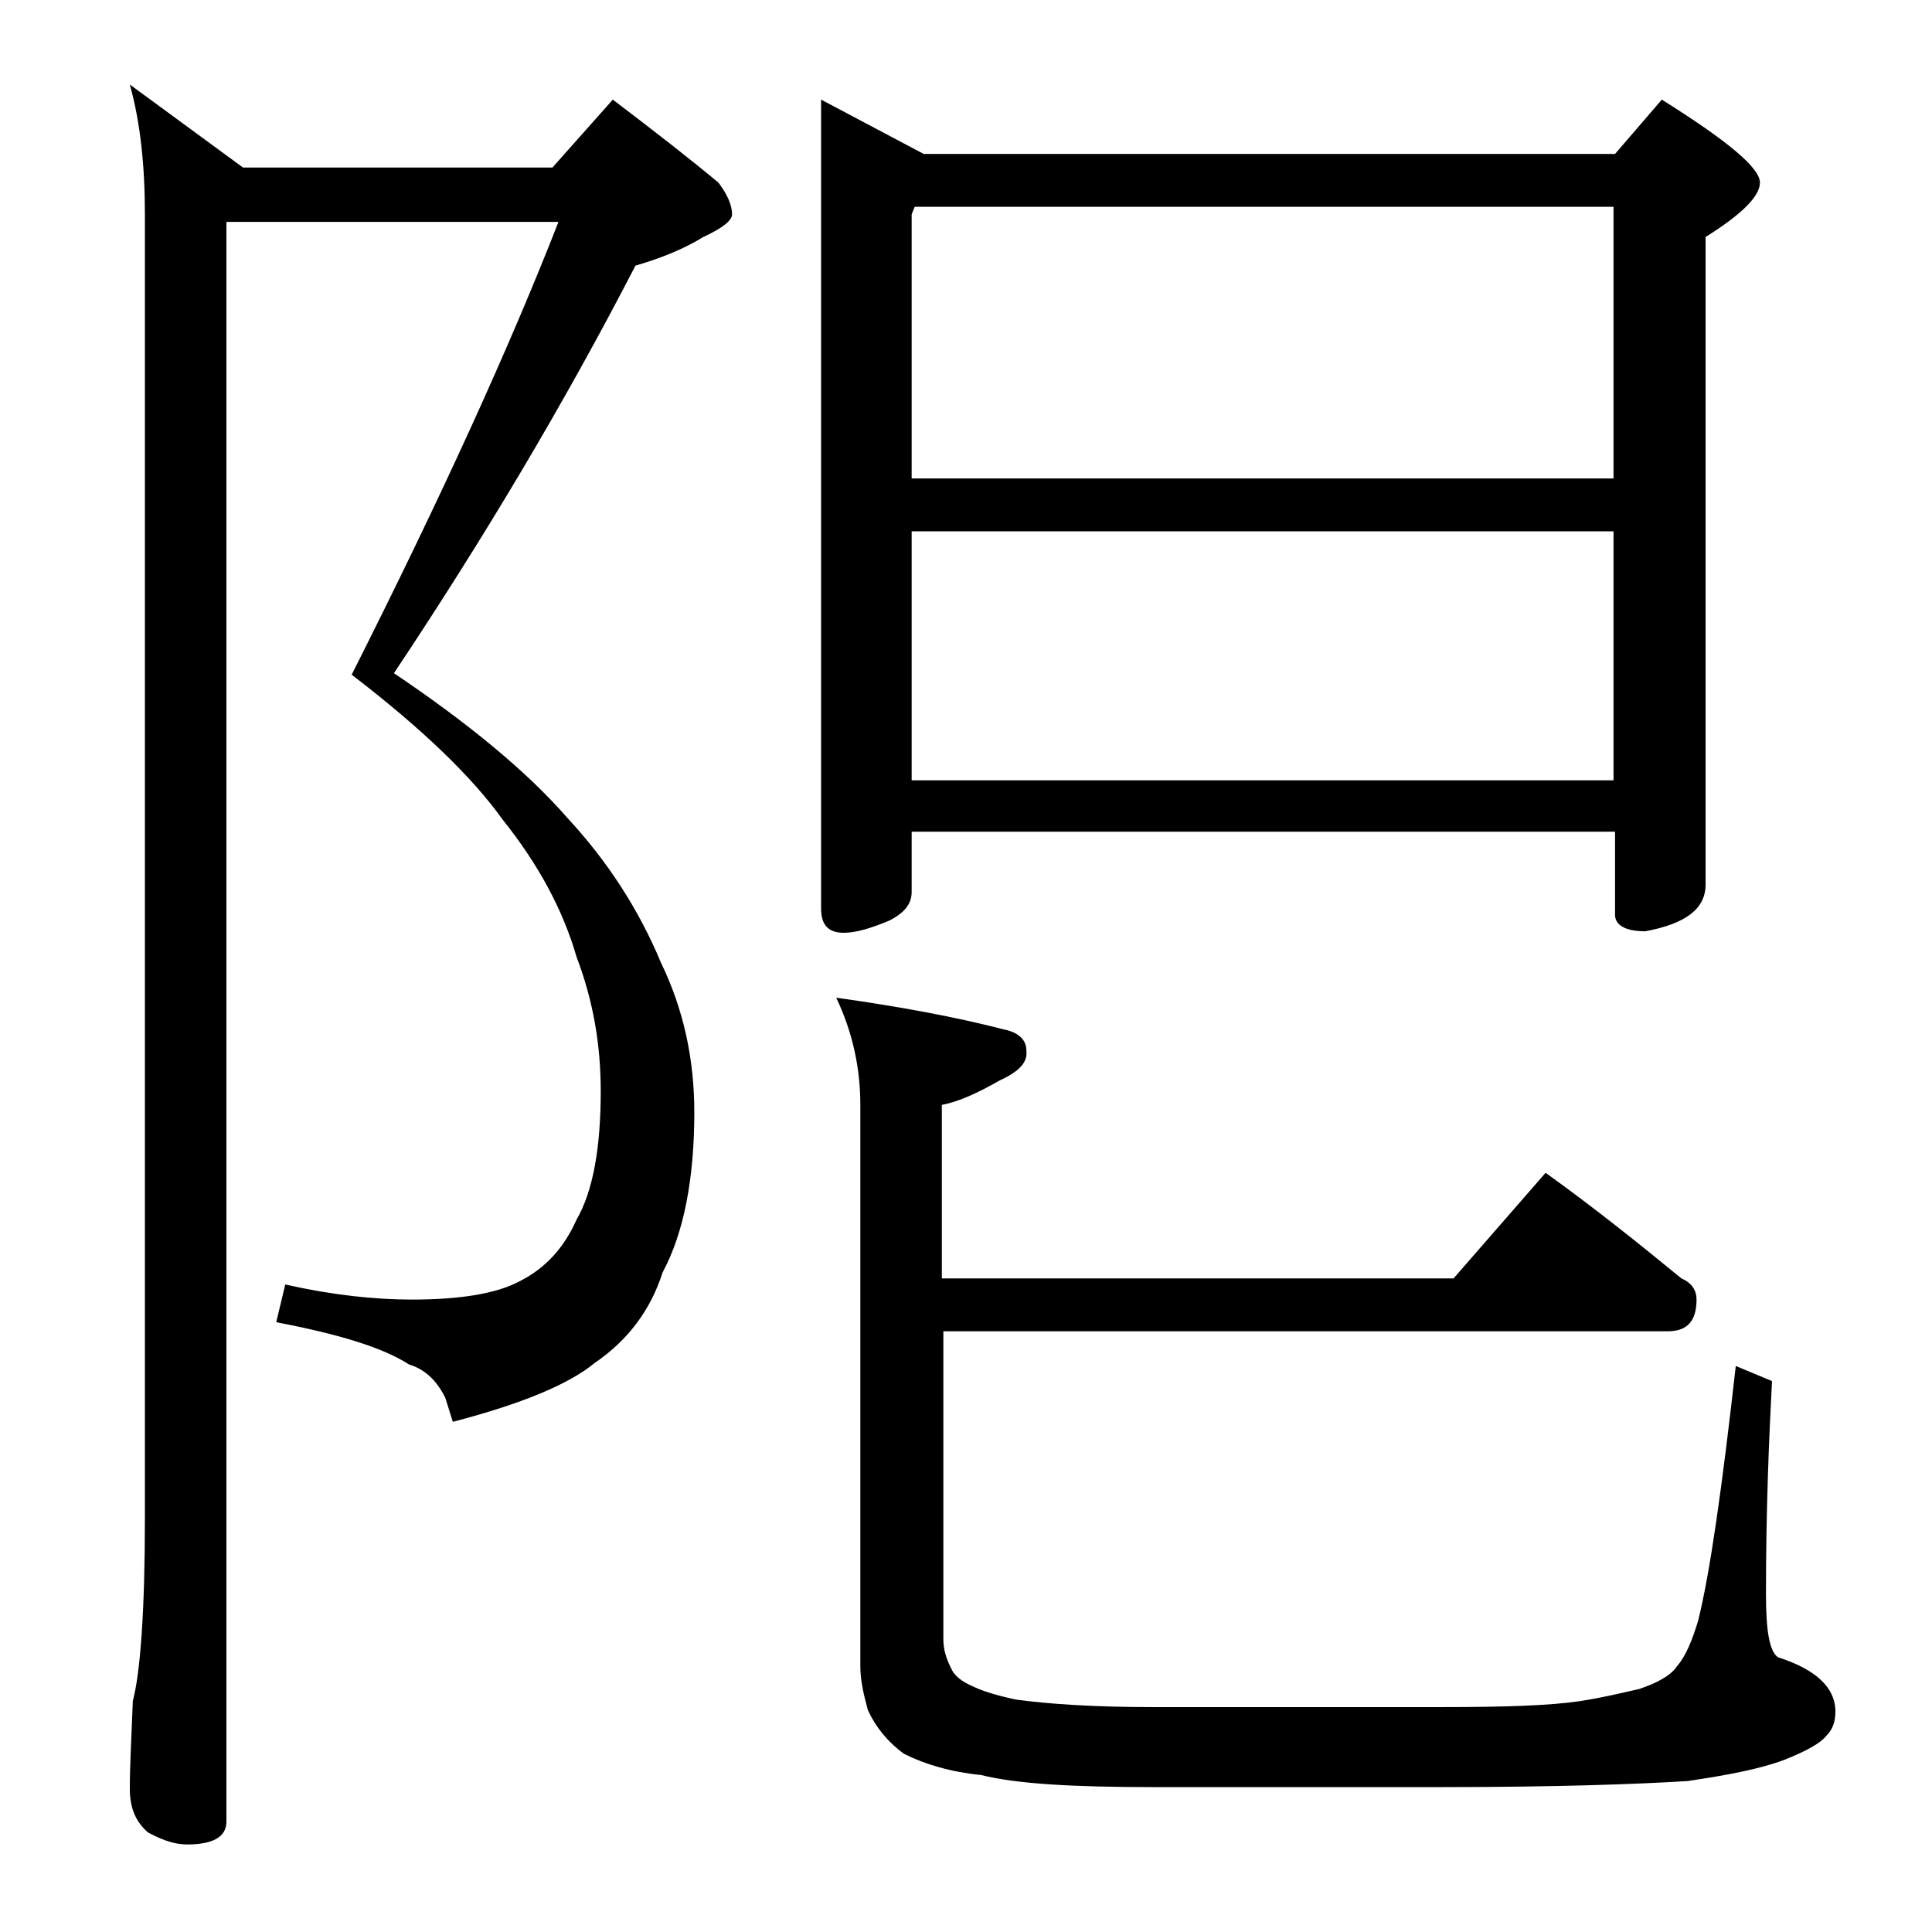 <?xml version="1.0" encoding="utf-8"?>
<!-- Generator: Adobe Illustrator 18.0.0, SVG Export Plug-In . SVG Version: 6.00 Build 0)  -->
<!DOCTYPE svg PUBLIC "-//W3C//DTD SVG 1.1//EN" "http://www.w3.org/Graphics/SVG/1.1/DTD/svg11.dtd">
<svg version="1.1" id="Layer_1" xmlns="http://www.w3.org/2000/svg" xmlns:xlink="http://www.w3.org/1999/xlink" x="0px" y="0px"
	 viewBox="0 0 128 128" enable-background="new 0 0 128 128" xml:space="preserve">
<path d="M15,14.7v106c0,1-0.9,1.5-2.6,1.5c-0.7,0-1.5-0.2-2.6-0.8c-0.8-0.7-1.2-1.6-1.2-2.9c0-1.4,0.1-3.3,0.2-5.8
	c0.5-1.9,0.8-6,0.8-12.1V14.2c0-3.2-0.3-6.1-1-8.6l7.5,5.5h20.5l4-4.5c2.9,2.2,5.2,4,7,5.5c0.6,0.8,0.9,1.5,0.9,2.1
	c0,0.4-0.6,0.9-1.9,1.5c-1.3,0.8-2.8,1.4-4.5,1.9c-4.8,9.3-10.2,18.3-16,27c4.9,3.3,8.8,6.5,11.5,9.6c2.6,2.8,4.7,6,6.2,9.6
	c1.5,3.1,2.2,6.4,2.2,9.9c0,4.4-0.7,8-2.1,10.6c-0.8,2.5-2.3,4.5-4.5,6c-1.7,1.4-4.8,2.7-9.4,3.9l-0.5-1.6c-0.6-1.2-1.4-1.9-2.4-2.2
	c-1.7-1.1-4.6-2-8.8-2.8l0.6-2.5c3.1,0.7,5.9,1,8.4,1c3.2,0,5.6-0.4,7.1-1.2c1.8-0.9,3-2.3,3.8-4.1c1.1-1.9,1.6-4.8,1.6-8.5
	c0-3.1-0.5-6-1.6-8.9c-0.9-3.1-2.5-6.1-4.9-9.1c-2-2.8-5.3-6-10-9.6C29.3,32.8,33.8,22.9,37,14.7H15z M54.4,6.6l6.8,3.6h45.8
	l3.1-3.6c4.3,2.7,6.5,4.5,6.5,5.5c0,0.9-1.2,2.1-3.6,3.6v42.9c0,1.6-1.3,2.6-4,3.1c-1.3,0-2-0.4-2-1.1v-5.5H60.4v4
	c0,0.8-0.5,1.4-1.5,1.9c-1.2,0.5-2.2,0.8-3,0.8c-1,0-1.5-0.5-1.5-1.6V6.6z M102.4,77.7c3.2,2.3,6.2,4.7,9,7c0.7,0.3,1,0.8,1,1.4
	c0,1.4-0.6,2.1-1.9,2.1h-48v20.4c0,0.7,0.2,1.3,0.5,1.9c0.2,0.5,0.7,0.9,1.4,1.2c0.6,0.3,1.5,0.6,2.9,0.9c2.2,0.3,5.2,0.5,9.1,0.5
	h19.1c4.2,0,7.2-0.1,9.2-0.4c1.3-0.2,2.6-0.5,3.9-0.8c1.2-0.4,2.1-0.9,2.5-1.5c0.6-0.7,1-1.7,1.4-3c0.8-3.2,1.6-8.9,2.5-16.9l2.4,1
	c-0.2,3.8-0.4,8.5-0.4,14.1c0,2.3,0.2,3.8,0.8,4.2c2.5,0.8,3.8,2,3.8,3.6c0,0.7-0.2,1.2-0.6,1.6c-0.4,0.5-1.3,1-2.8,1.6
	c-1.6,0.6-3.7,1-6.4,1.4c-3.2,0.2-8.6,0.4-16.2,0.4H76.4c-5.2,0-9-0.2-11.4-0.8c-2-0.2-3.7-0.7-5.1-1.4c-1.1-0.8-1.9-1.8-2.4-2.9
	c-0.3-1.1-0.5-2-0.5-2.9V73.2c0-2.4-0.5-4.8-1.6-7.1c4.3,0.6,8,1.3,11.1,2.1c1,0.2,1.5,0.7,1.5,1.4c0.1,0.8-0.5,1.4-1.8,2
	c-1.4,0.8-2.7,1.4-3.8,1.6v11.5h33.9L102.4,77.7z M60.4,31.7h46.5v-18H60.6l-0.2,0.5V31.7z M60.4,51.7h46.5V35.2H60.4V51.7z"/>
</svg>
